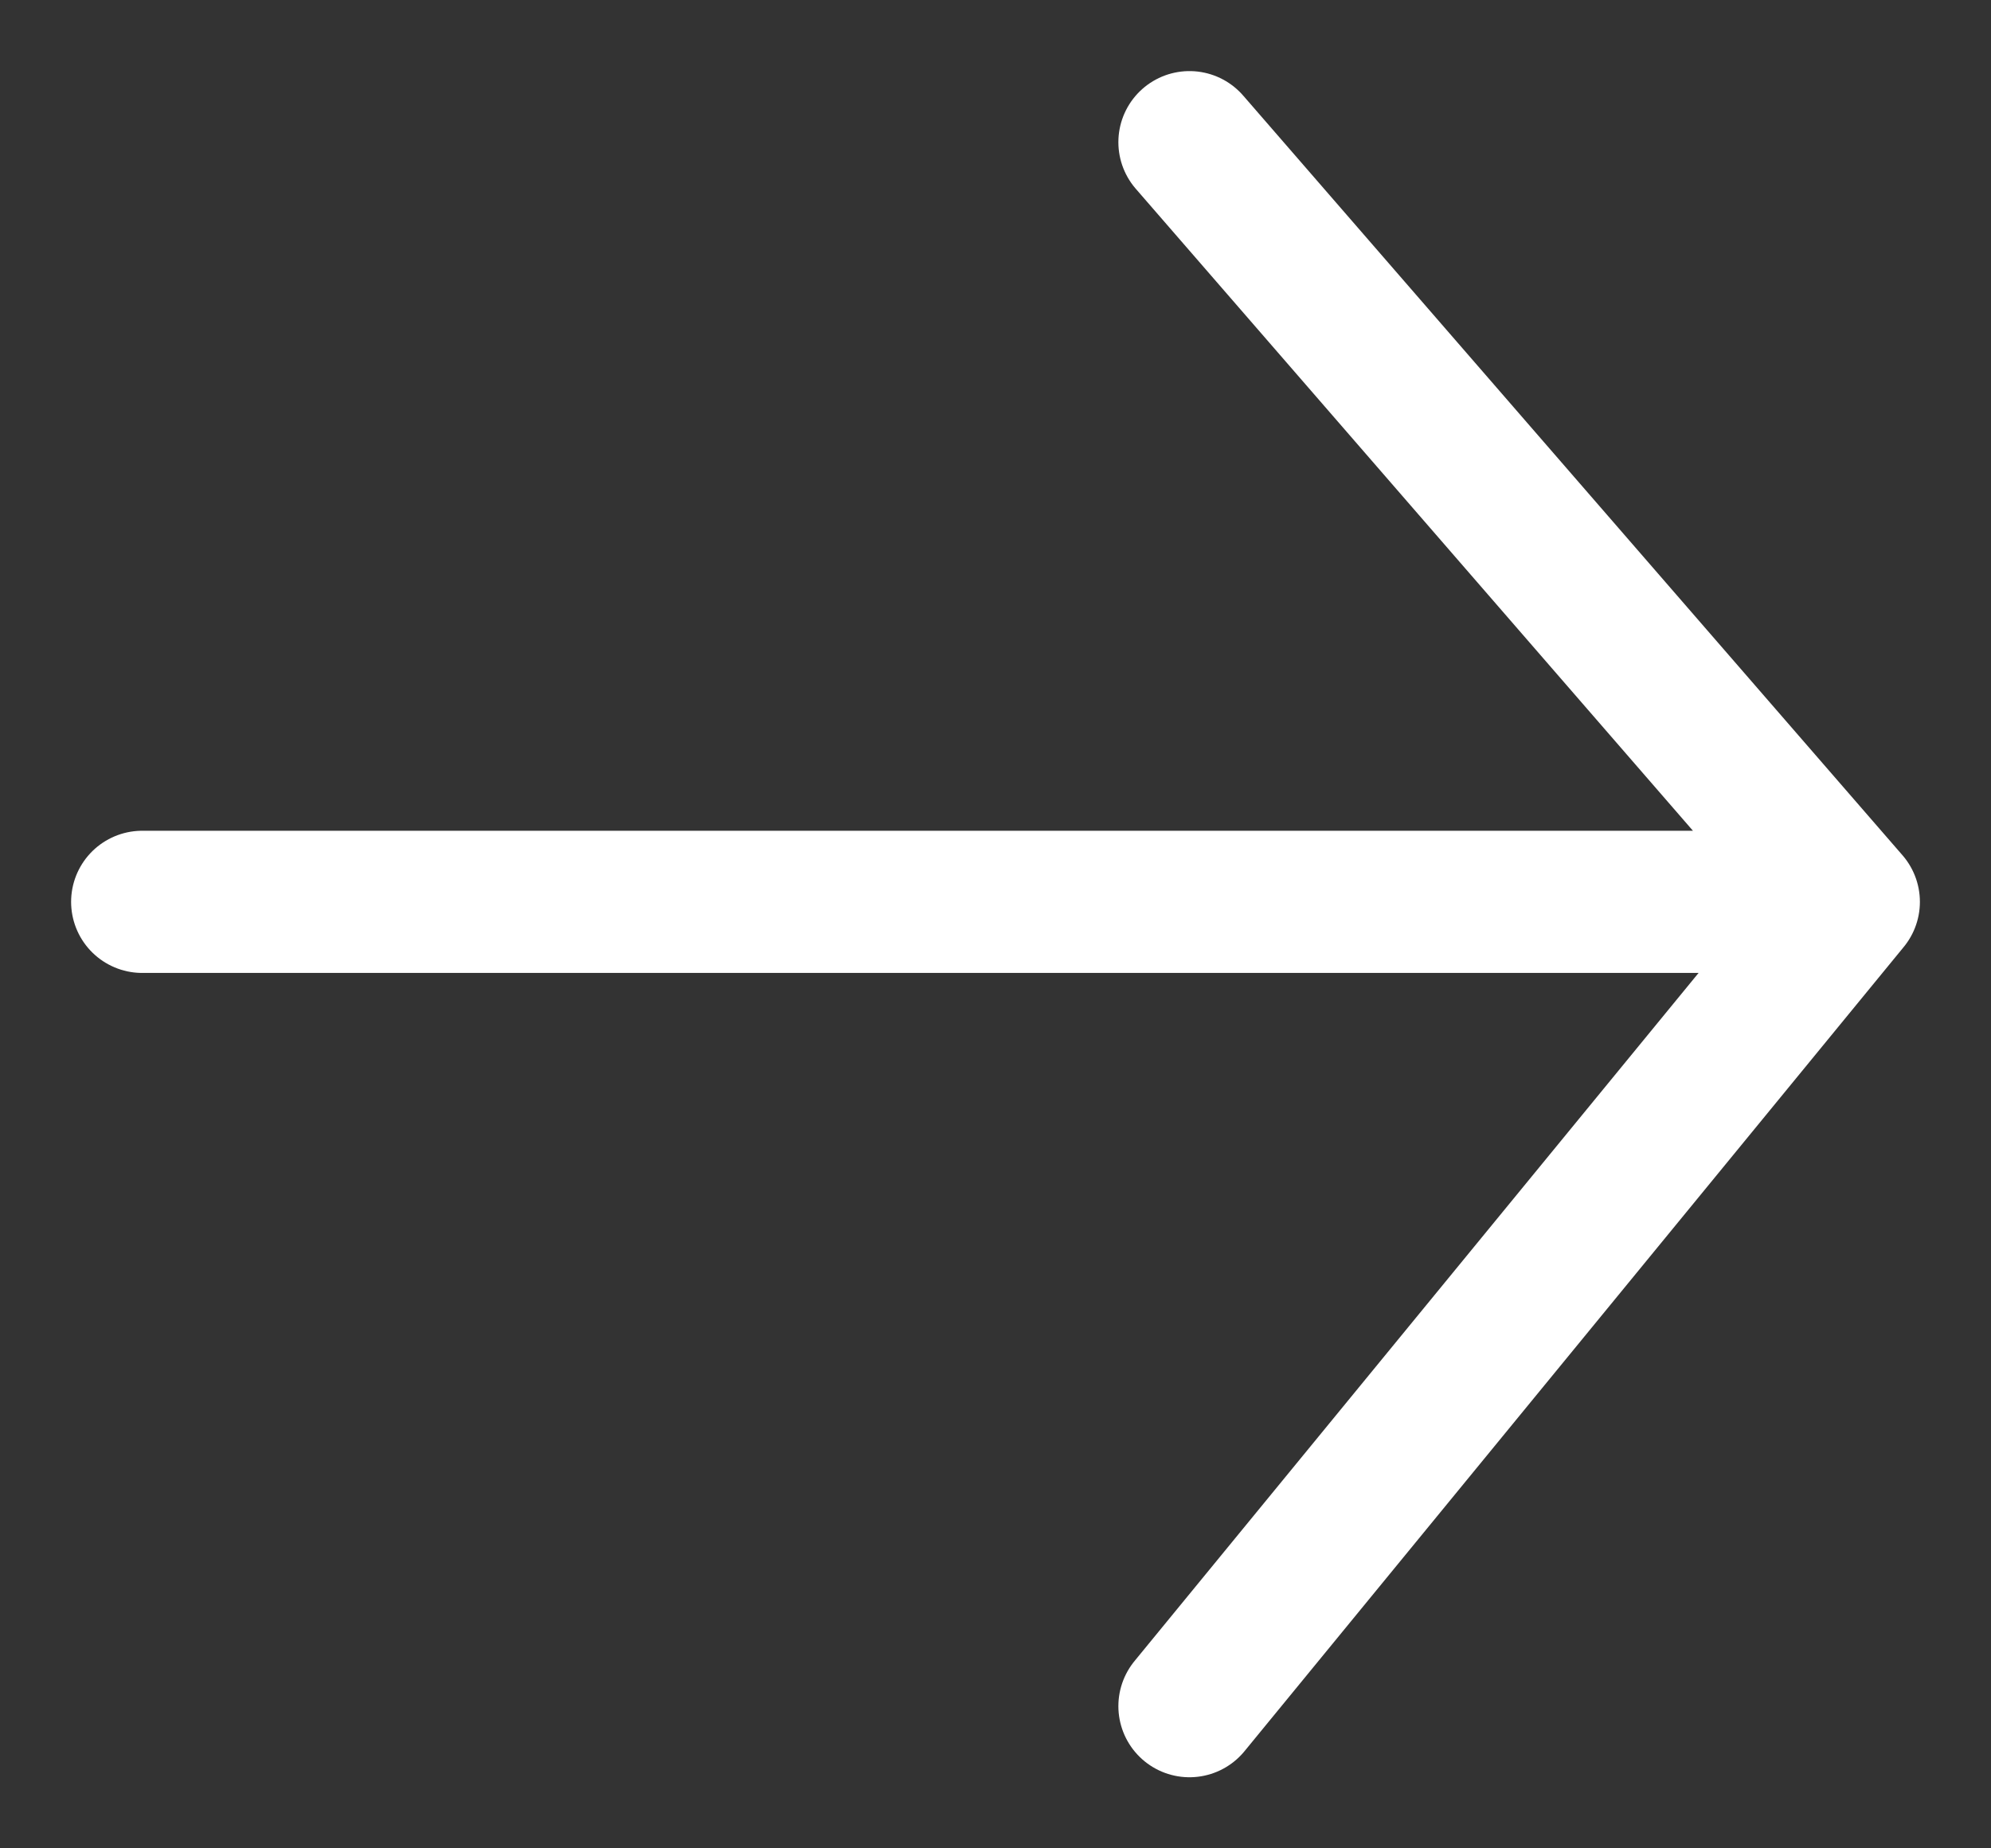 <?xml version="1.0" encoding="UTF-8"?> <svg xmlns="http://www.w3.org/2000/svg" width="14" height="13" viewBox="0 0 14 13" fill="none"><rect x="0" y="0" width="14" height="13" fill="#333333" stroke="none"/> <path d="M1 6.343H13M13 6.343L8.364 1M13 6.343L8.364 12" stroke="white" stroke-linecap="round" stroke-linejoin="round"></path> </svg> 